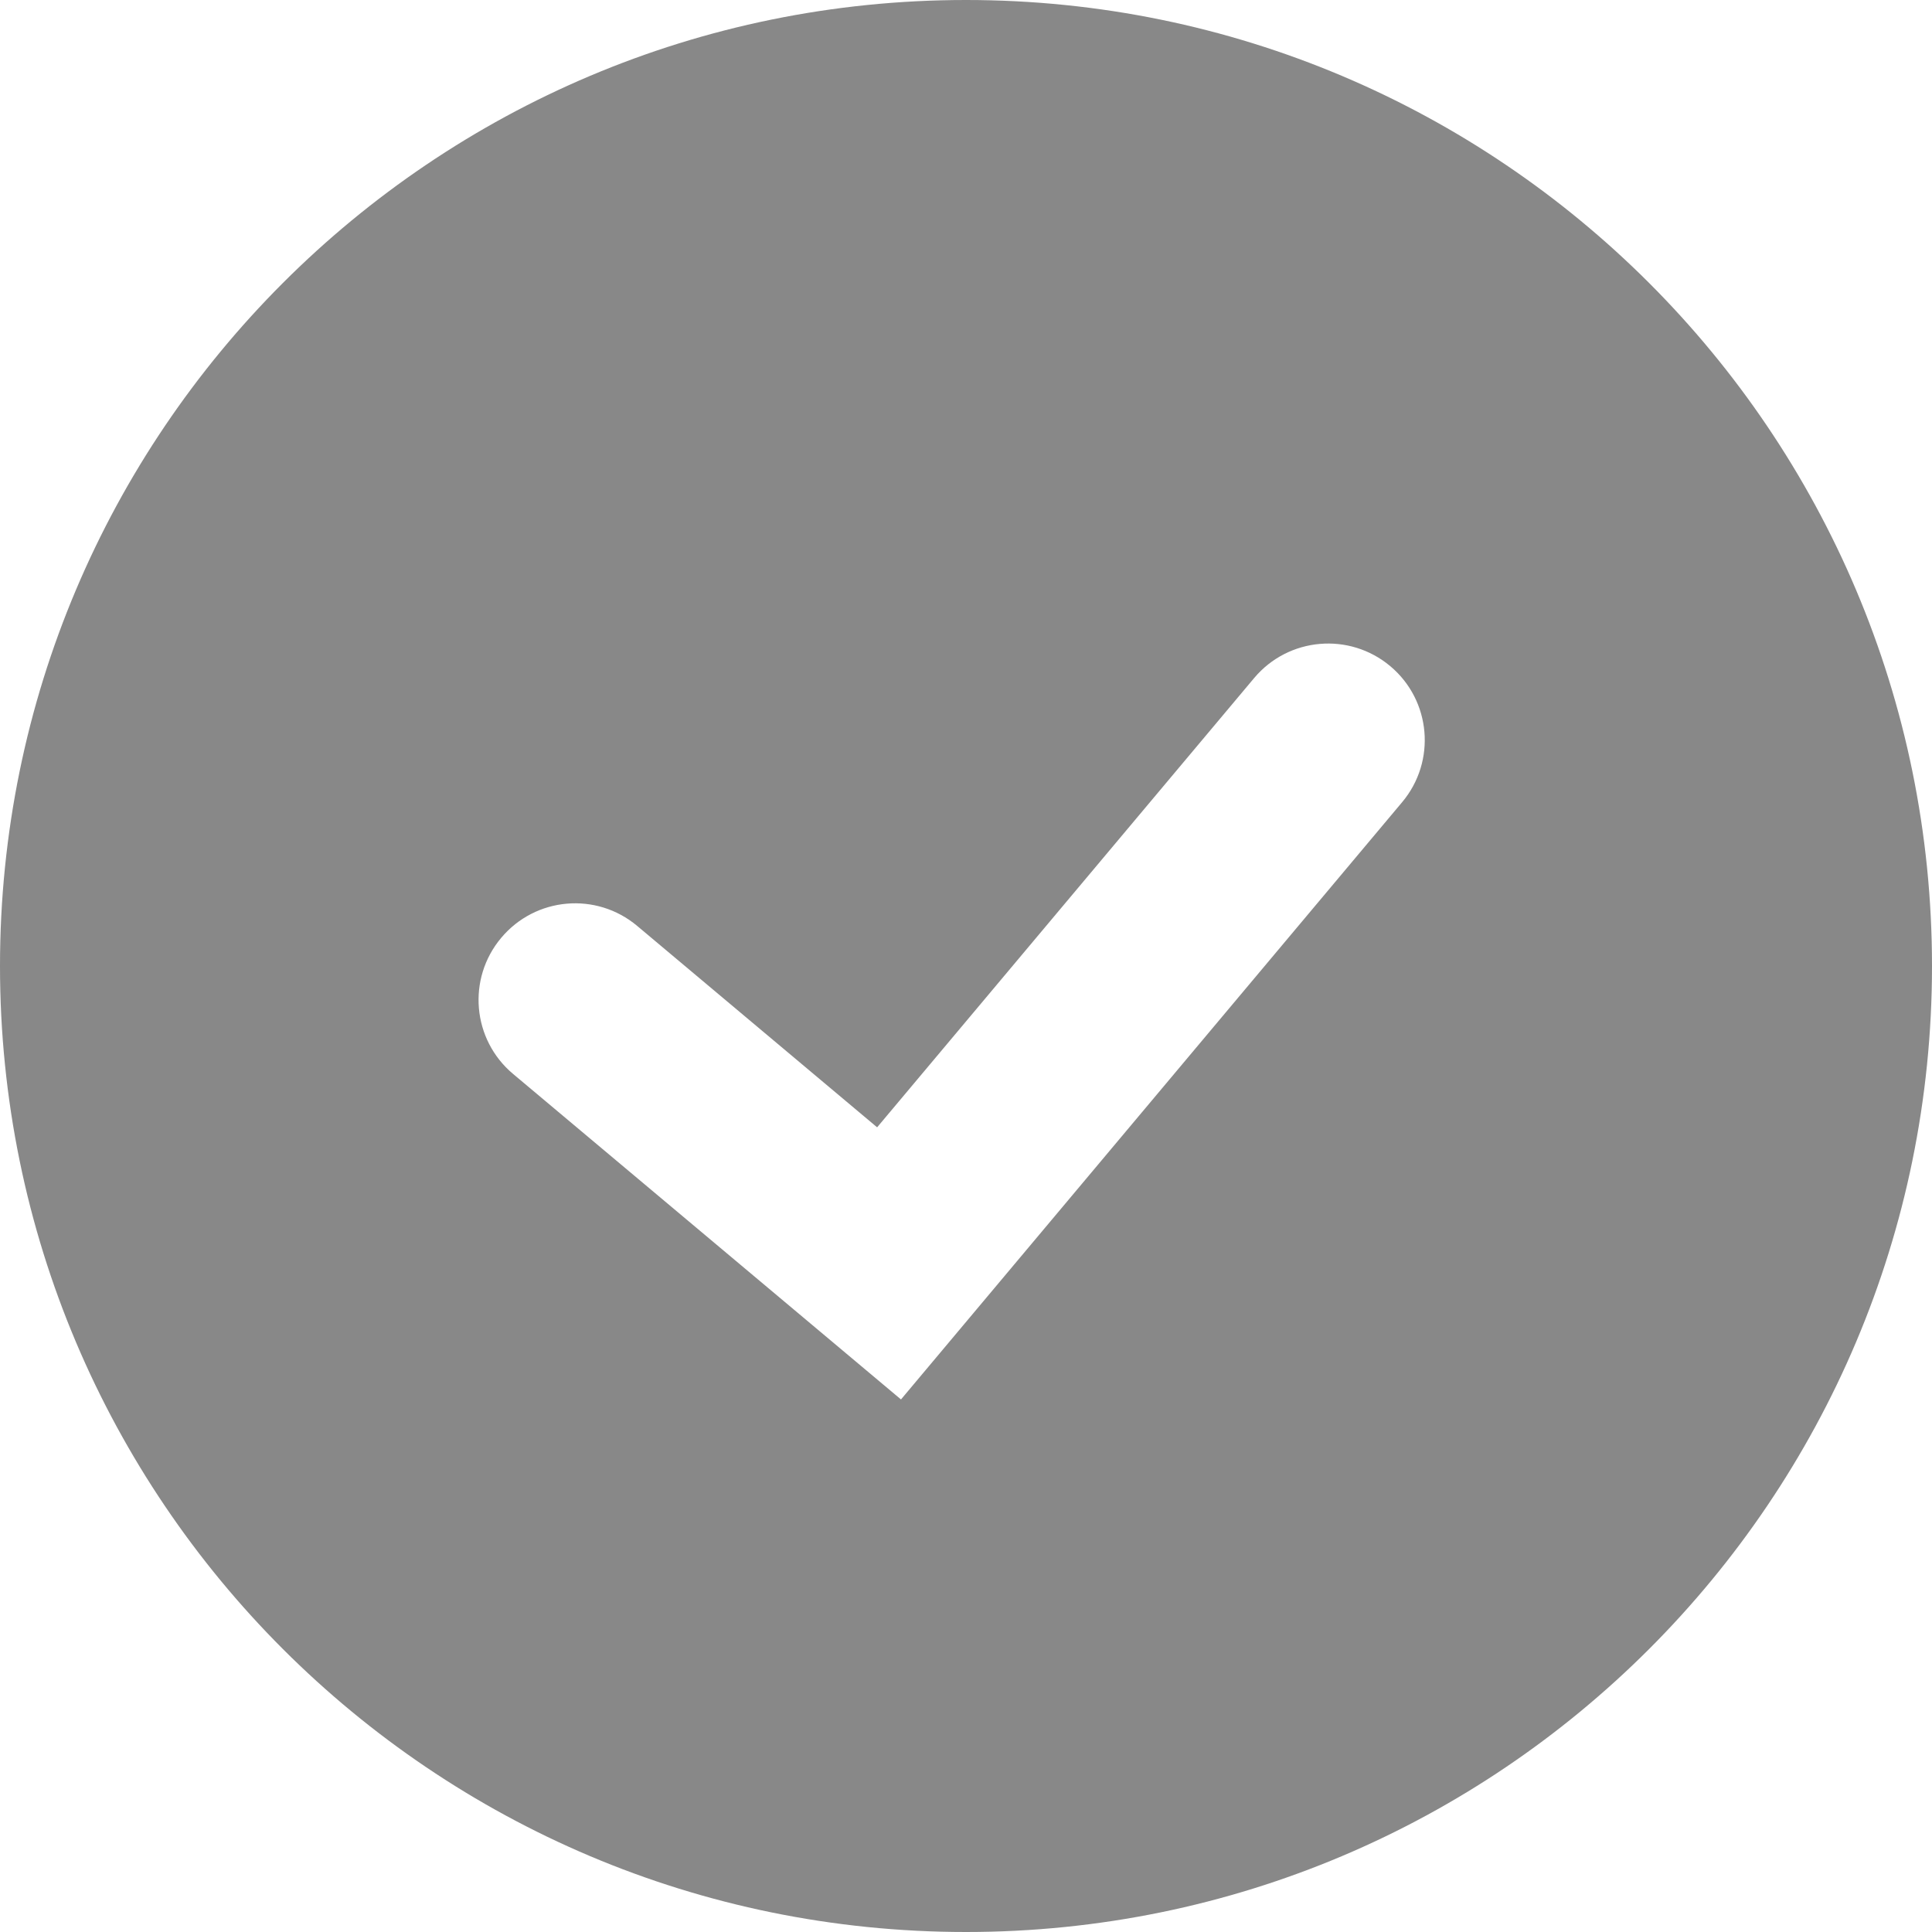 <?xml version="1.0" encoding="UTF-8"?>
<svg width="20px" height="20px" viewBox="0 0 20 20" version="1.1" xmlns="http://www.w3.org/2000/svg" xmlns:xlink="http://www.w3.org/1999/xlink">
    <!-- Generator: Sketch 42 (36781) - http://www.bohemiancoding.com/sketch -->
    <title>wpmudev-icon-tick</title>
    <desc>Created with Sketch.</desc>
    <defs></defs>
    <g id="Icons" stroke="none" stroke-width="1" fill="none" fill-rule="evenodd">
        <g id="wpmudev-icon-tick" fill="#888888">
            <path d="M10,0 C15.523,0 20,4.477 20,10 C20,15.523 15.523,20 10,20 C4.477,20 0,15.523 0,10 C0,4.477 4.477,0 10,0 Z M6.596,9.585 C6.173,9.23 5.543,9.285 5.188,9.709 C4.833,10.132 4.888,10.762 5.311,11.117 L9.327,14.487 L14.515,8.304 C14.87,7.881 14.815,7.251 14.392,6.896 C13.969,6.541 13.338,6.596 12.983,7.019 L9.08,11.67 L6.596,9.585 Z"></path>
        </g>
    </g>
</svg>